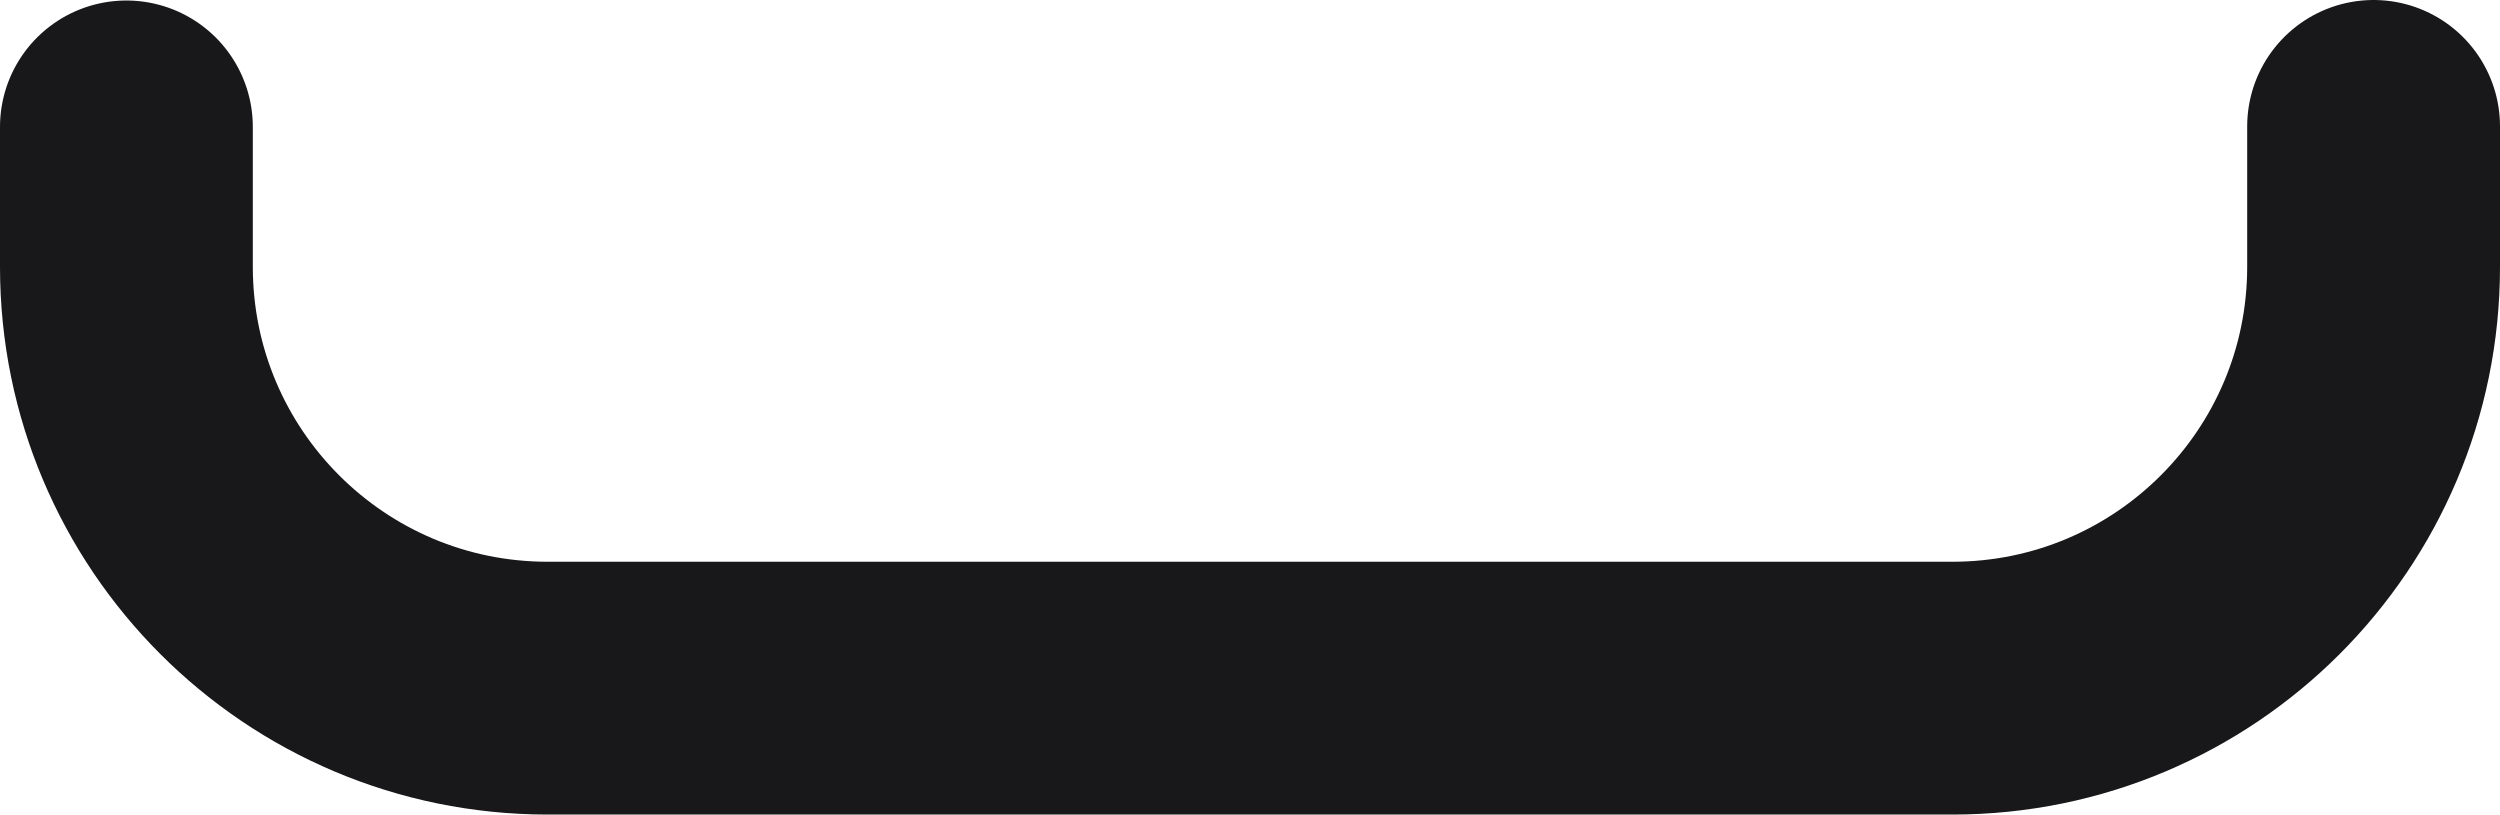 <?xml version="1.0" encoding="utf-8"?>
<svg xmlns="http://www.w3.org/2000/svg" fill="none" height="100%" overflow="visible" preserveAspectRatio="none" style="display: block;" viewBox="0 0 14.833 4.833" width="100%">
<path d="M0.75 0.753V1.583C0.75 2.964 1.869 4.083 3.25 4.083H11.583C12.964 4.083 14.083 2.964 14.083 1.583V0.75" id="Vector" stroke="#18181B" stroke-linecap="round" stroke-width="1.5"/>
</svg>